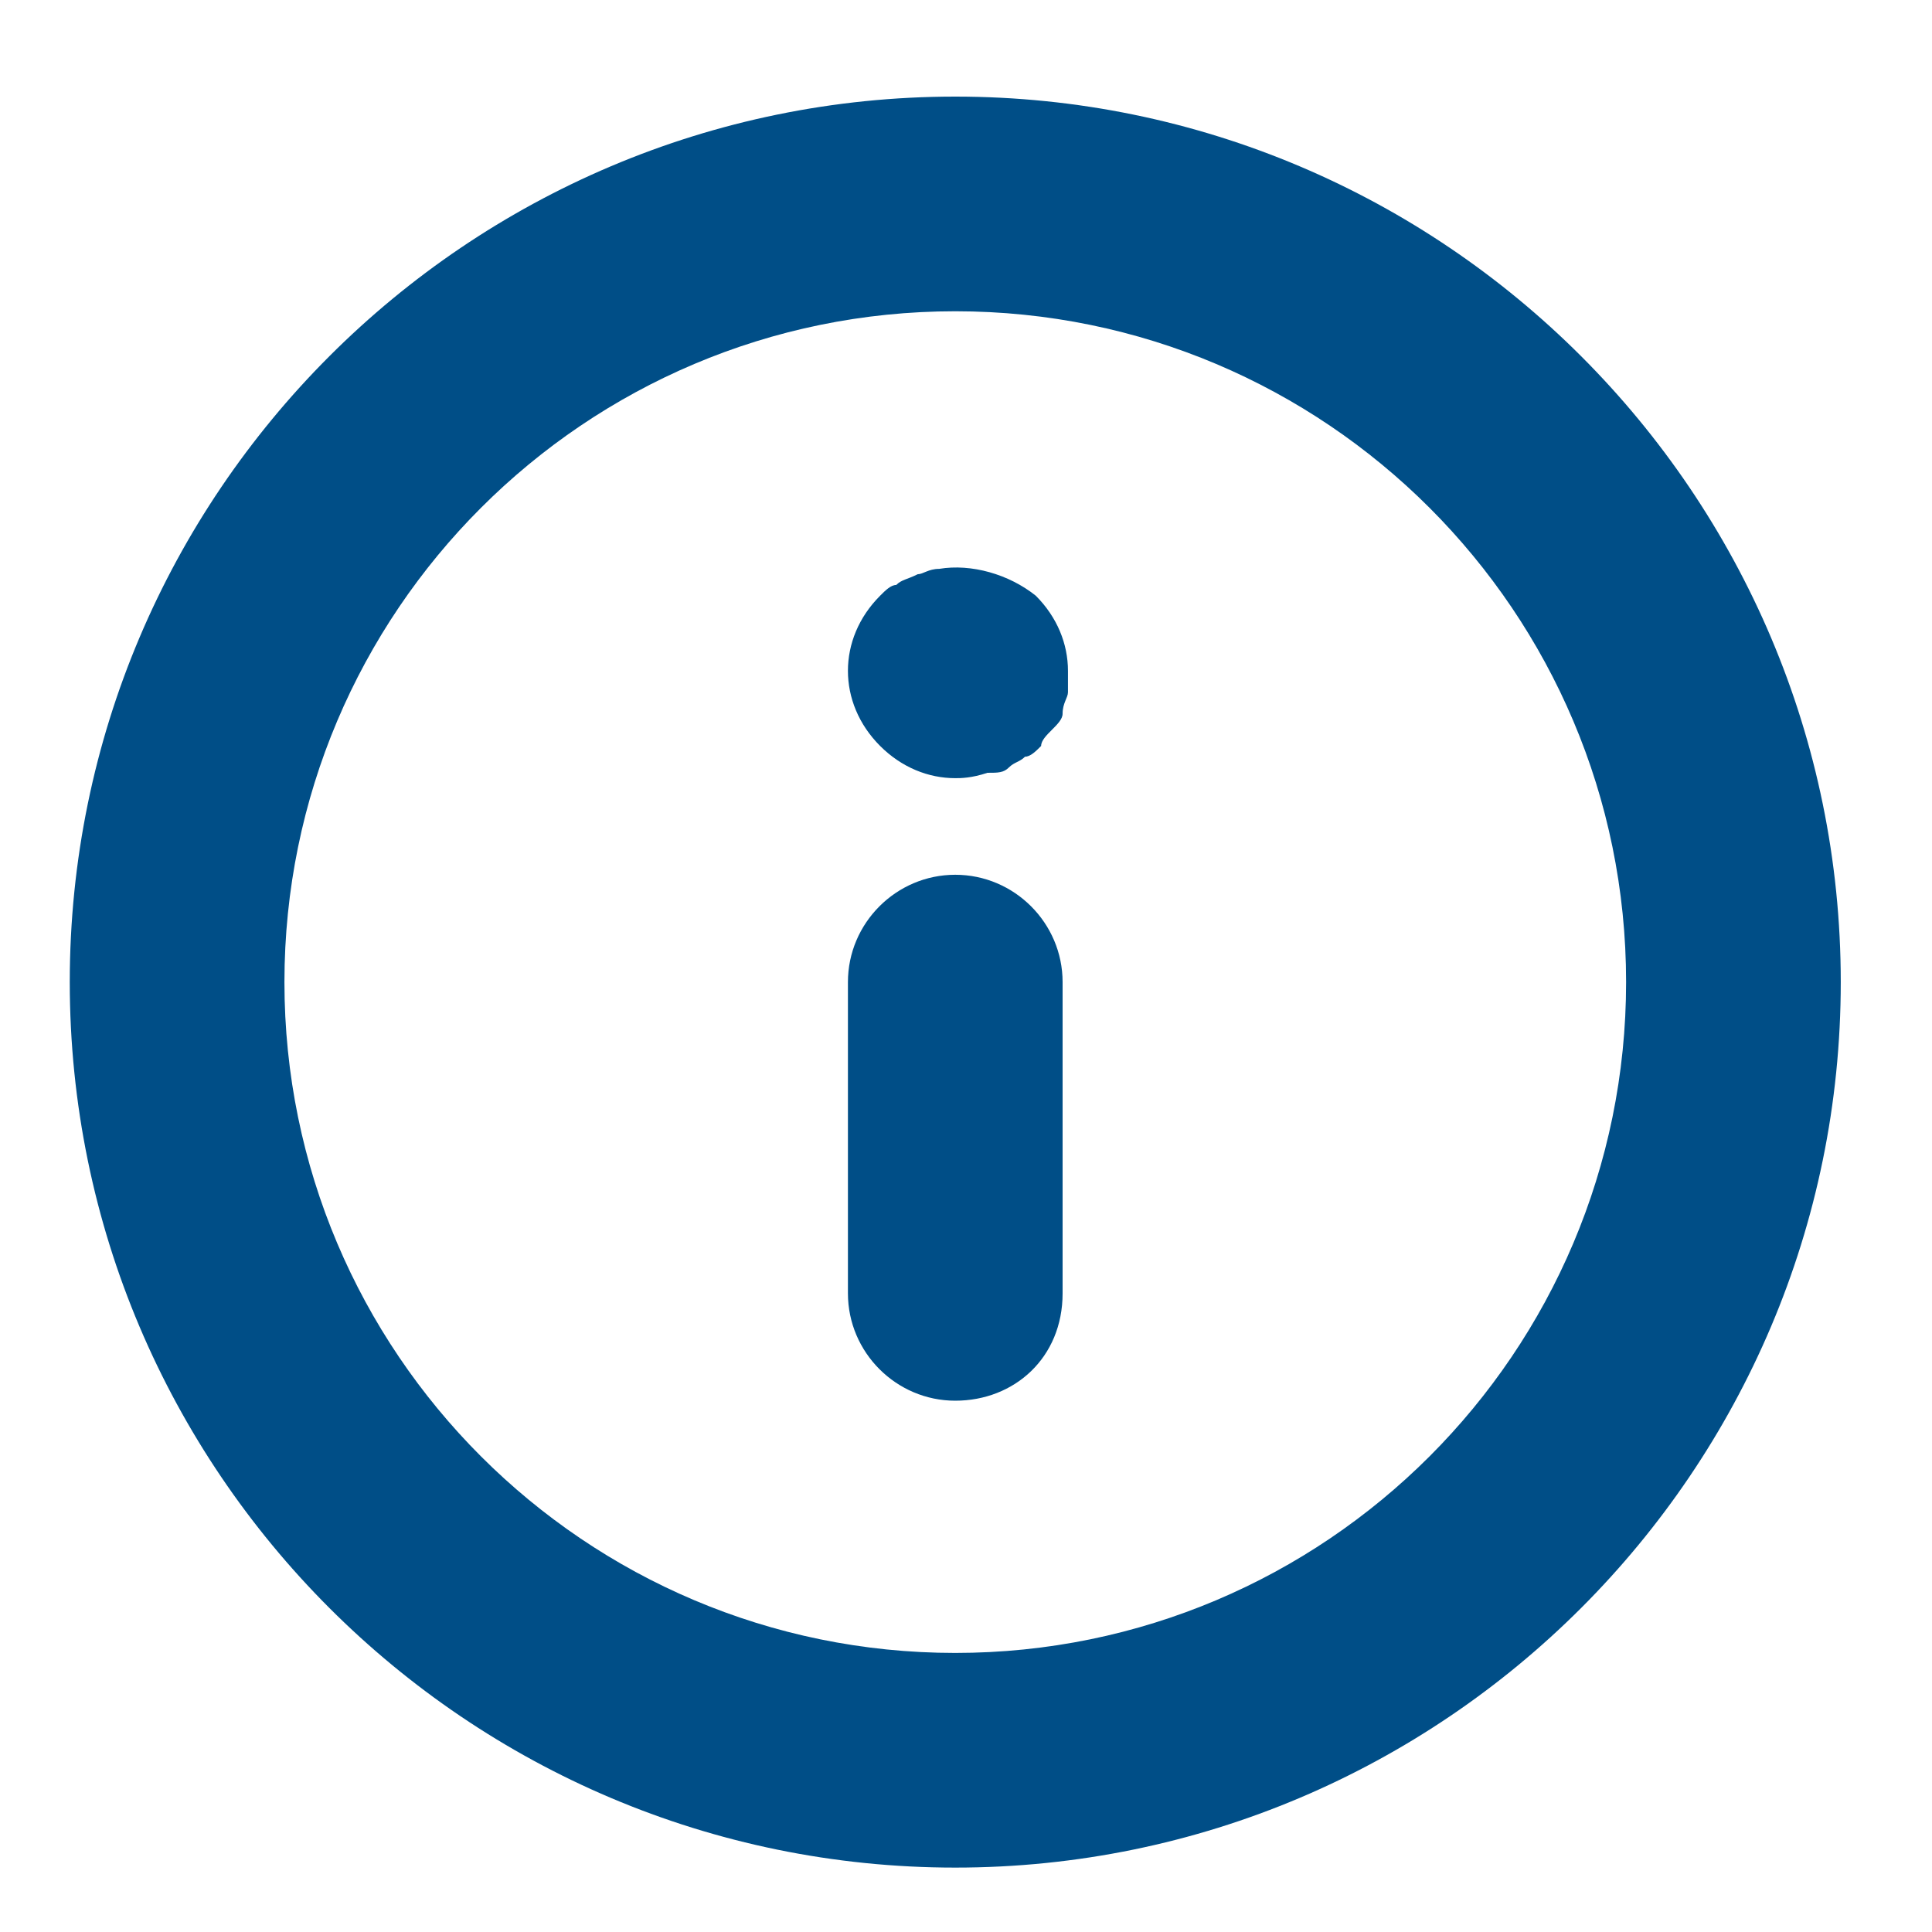 <?xml version="1.0" encoding="utf-8"?>
<!-- Generator: Adobe Illustrator 27.0.1, SVG Export Plug-In . SVG Version: 6.00 Build 0)  -->
<!DOCTYPE svg PUBLIC "-//W3C//DTD SVG 1.1//EN" "http://www.w3.org/Graphics/SVG/1.1/DTD/svg11.dtd">
<svg version="1.1" id="Layer_1" xmlns:x="http://ns.adobe.com/Extensibility/1.0/" xmlns:i="http://ns.adobe.com/AdobeIllustrator/10.0/" xmlns:graph="http://ns.adobe.com/Graphs/1.0/"
	 xmlns="http://www.w3.org/2000/svg" xmlns:xlink="http://www.w3.org/1999/xlink" x="0px" y="0px" viewBox="0 0 36 36"
	 style="enable-background:new 0 0 36 36;" xml:space="preserve">
<style type="text/css">
	.st0{fill:#004E87;}
</style>
<path class="st0" d="M1.3,18.3c0-9.1,7.4-16.5,16.5-16.5l0,0c9.1,0,16.5,7.4,16.5,16.5s-7.4,16.5-16.5,16.5S1.3,27.4,1.3,18.3z
	 M17.8,5.8c-6.9,0-12.5,5.6-12.5,12.5s5.6,12.5,12.5,12.5s12.5-5.6,12.5-12.5S24.7,5.8,17.8,5.8L17.8,5.8z"/>
<path class="st0" d="M17.8,26.1c-1.1,0-2-0.9-2-2v-5.8c0-1.1,0.9-2,2-2s2,0.9,2,2v5.8C19.8,25.3,18.9,26.1,17.8,26.1z"/>
<path class="st0" d="M17.8,14.5c-0.5,0-1-0.2-1.4-0.6c-0.4-0.4-0.6-0.9-0.6-1.4c0-0.5,0.2-1,0.6-1.4c0.1-0.1,0.2-0.2,0.3-0.2
	c0.1-0.1,0.2-0.1,0.4-0.2c0.1,0,0.2-0.1,0.4-0.1c0.6-0.1,1.3,0.1,1.8,0.5c0.4,0.4,0.6,0.9,0.6,1.4c0,0.1,0,0.3,0,0.4
	c0,0.1-0.1,0.2-0.1,0.4c0,0.1-0.1,0.2-0.2,0.3c-0.1,0.1-0.2,0.2-0.2,0.3c-0.1,0.1-0.2,0.2-0.3,0.2c-0.1,0.1-0.2,0.1-0.3,0.2
	c-0.1,0.1-0.2,0.1-0.4,0.1C18.1,14.5,17.9,14.5,17.8,14.5z"/>
</svg>
